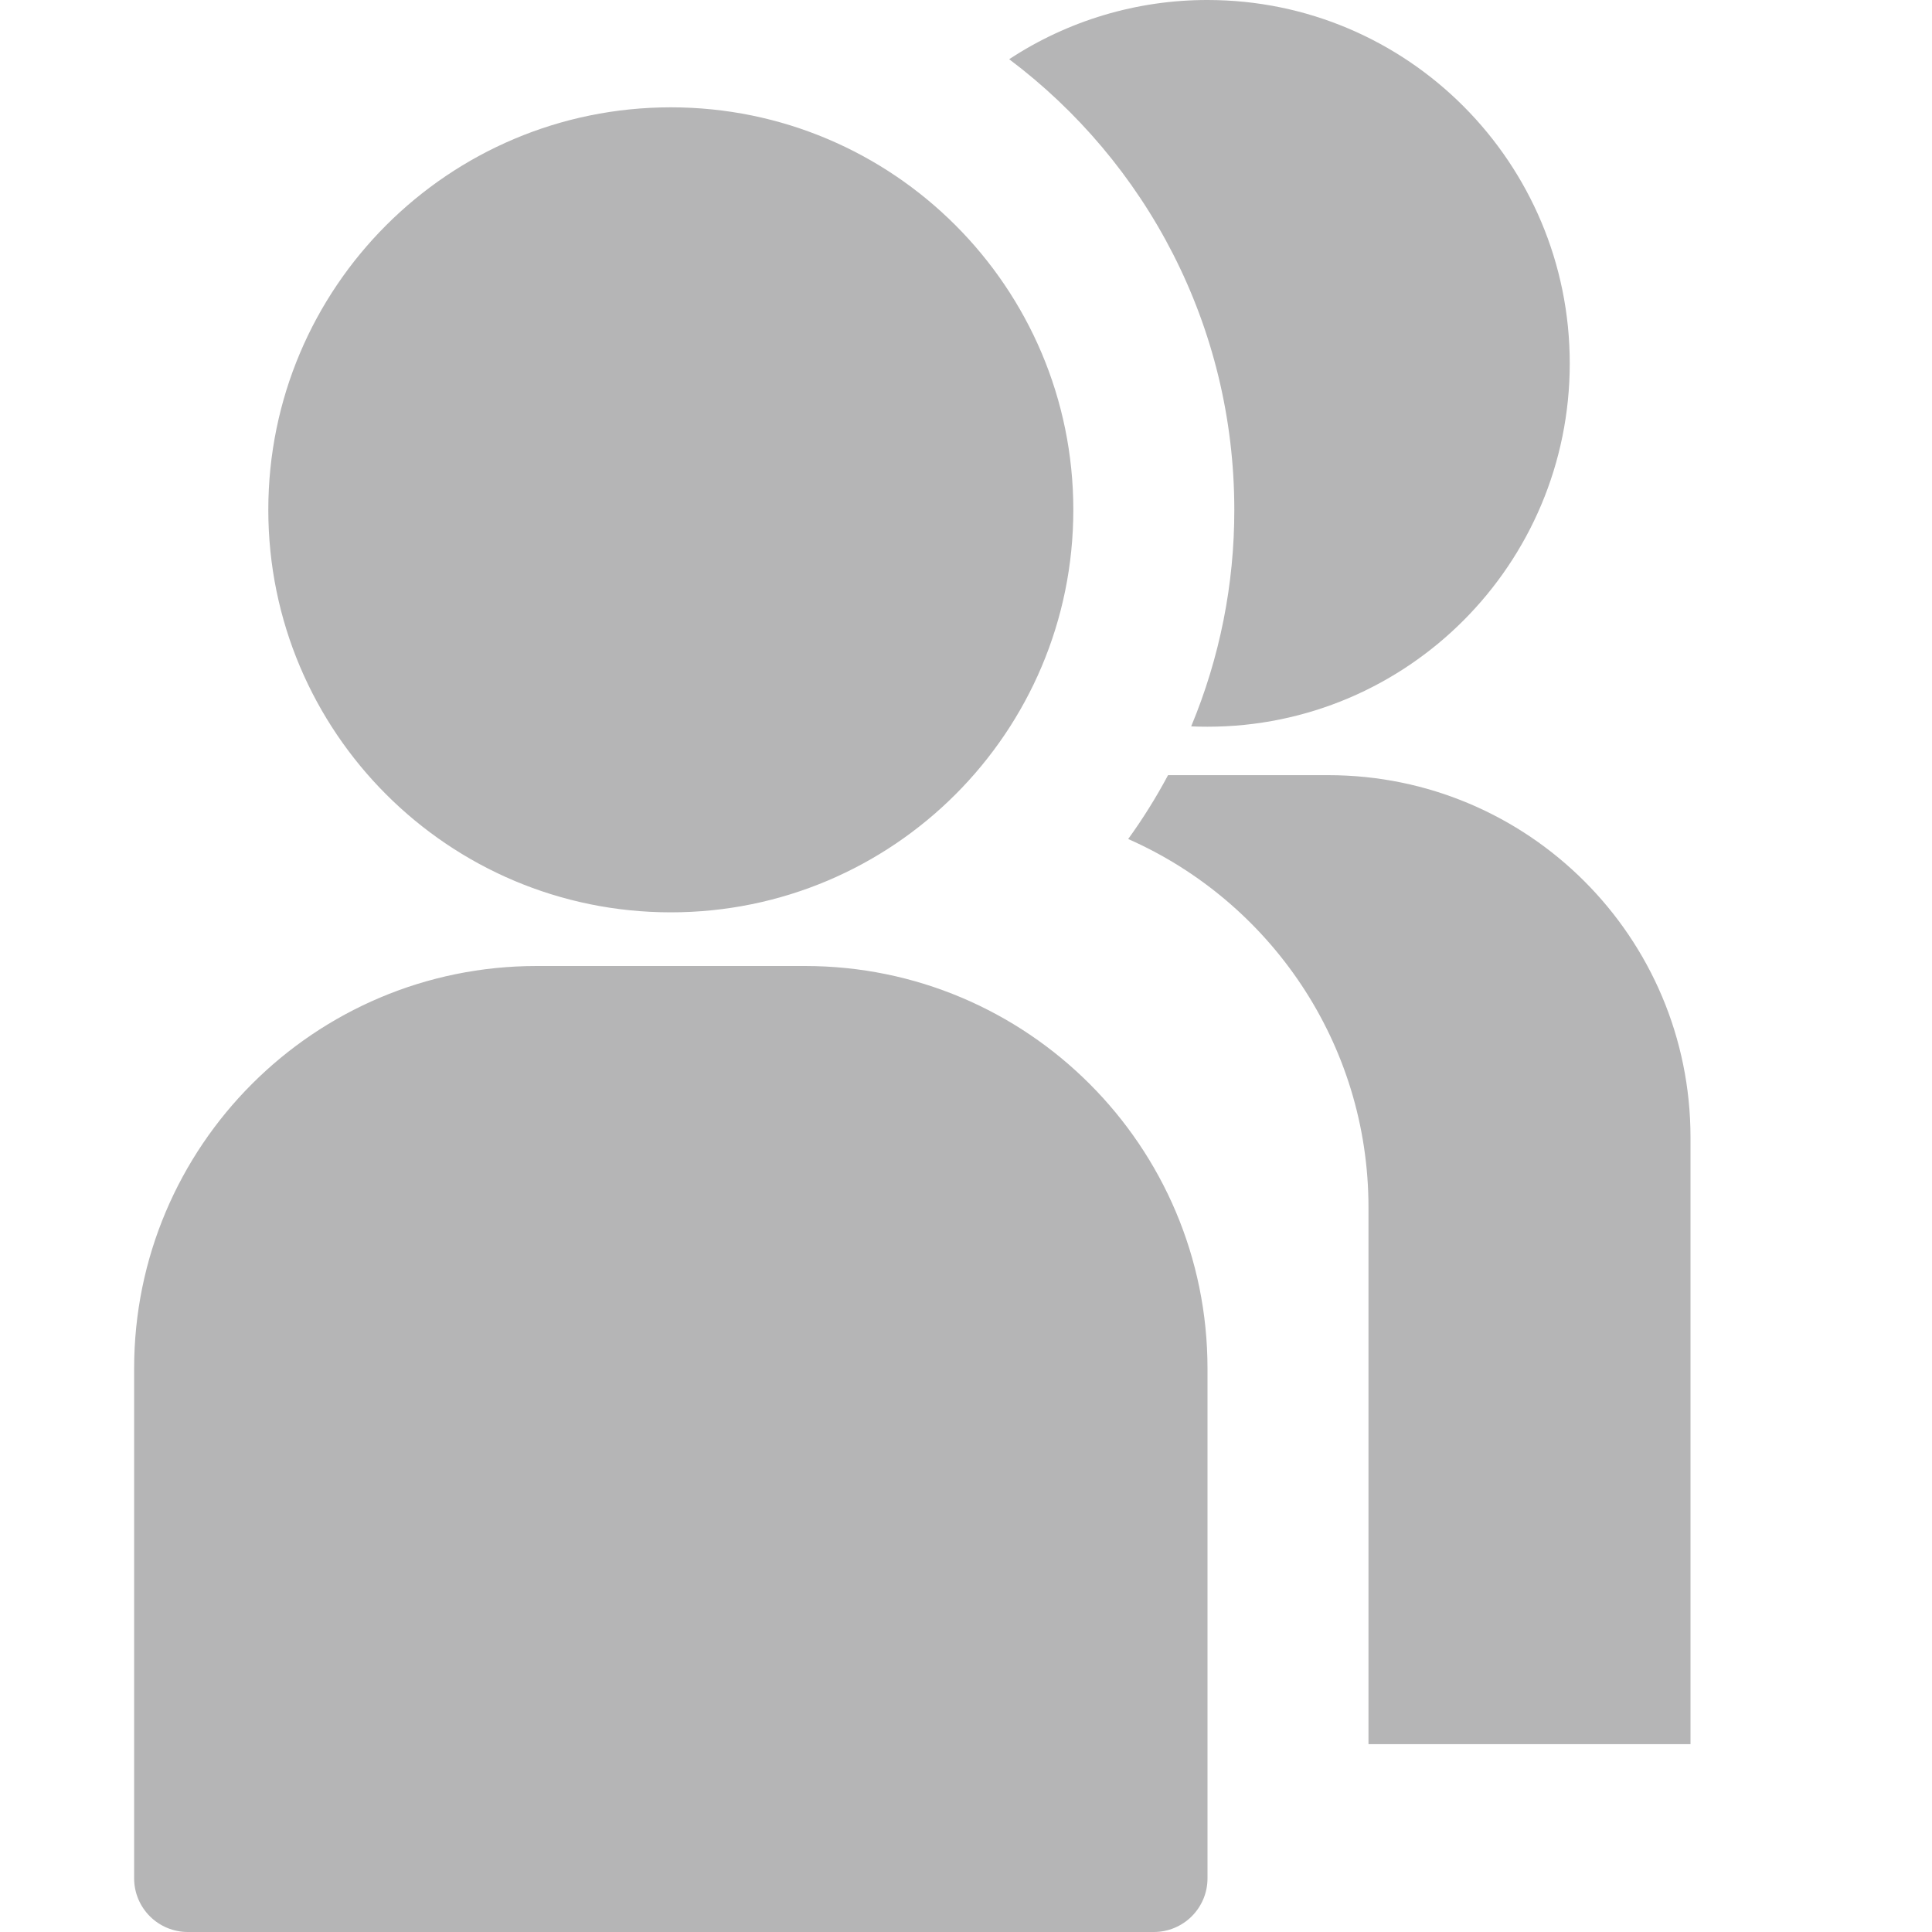 <svg width="40" height="40" viewBox="0 0 40 40" fill="none" xmlns="http://www.w3.org/2000/svg">
<path d="M13.889 18.889C9.286 18.889 5.555 15.158 5.555 10.556C5.555 5.953 9.286 2.222 13.889 2.222C18.491 2.222 22.222 5.953 22.222 10.556C22.222 15.158 18.491 18.889 13.889 18.889ZM11.111 20H16.666C21.268 20 25 23.731 25 28.333V38.889C25 39.184 24.883 39.466 24.674 39.675C24.466 39.883 24.183 40 23.889 40H3.888C3.594 40 3.311 39.883 3.103 39.675C2.894 39.466 2.777 39.184 2.777 38.889V28.333C2.777 23.731 6.508 20 11.111 20ZM24.662 15.039C25.254 13.618 25.557 12.094 25.555 10.556C25.555 6.741 23.725 3.354 20.894 1.226C22.113 0.424 23.541 -0.002 25 8.79916e-06C29.142 8.79916e-06 32.5 3.368 32.5 7.523C32.5 11.678 29.142 15.046 25 15.046C24.887 15.046 24.775 15.044 24.662 15.039ZM24.183 16.049H27.5C31.642 16.049 35 19.407 35 23.549V36.111H28.333V25C28.333 21.593 26.288 18.663 23.358 17.371C23.663 16.949 23.938 16.508 24.183 16.049V16.049Z" fill="#B5B5B6"/>
</svg>
